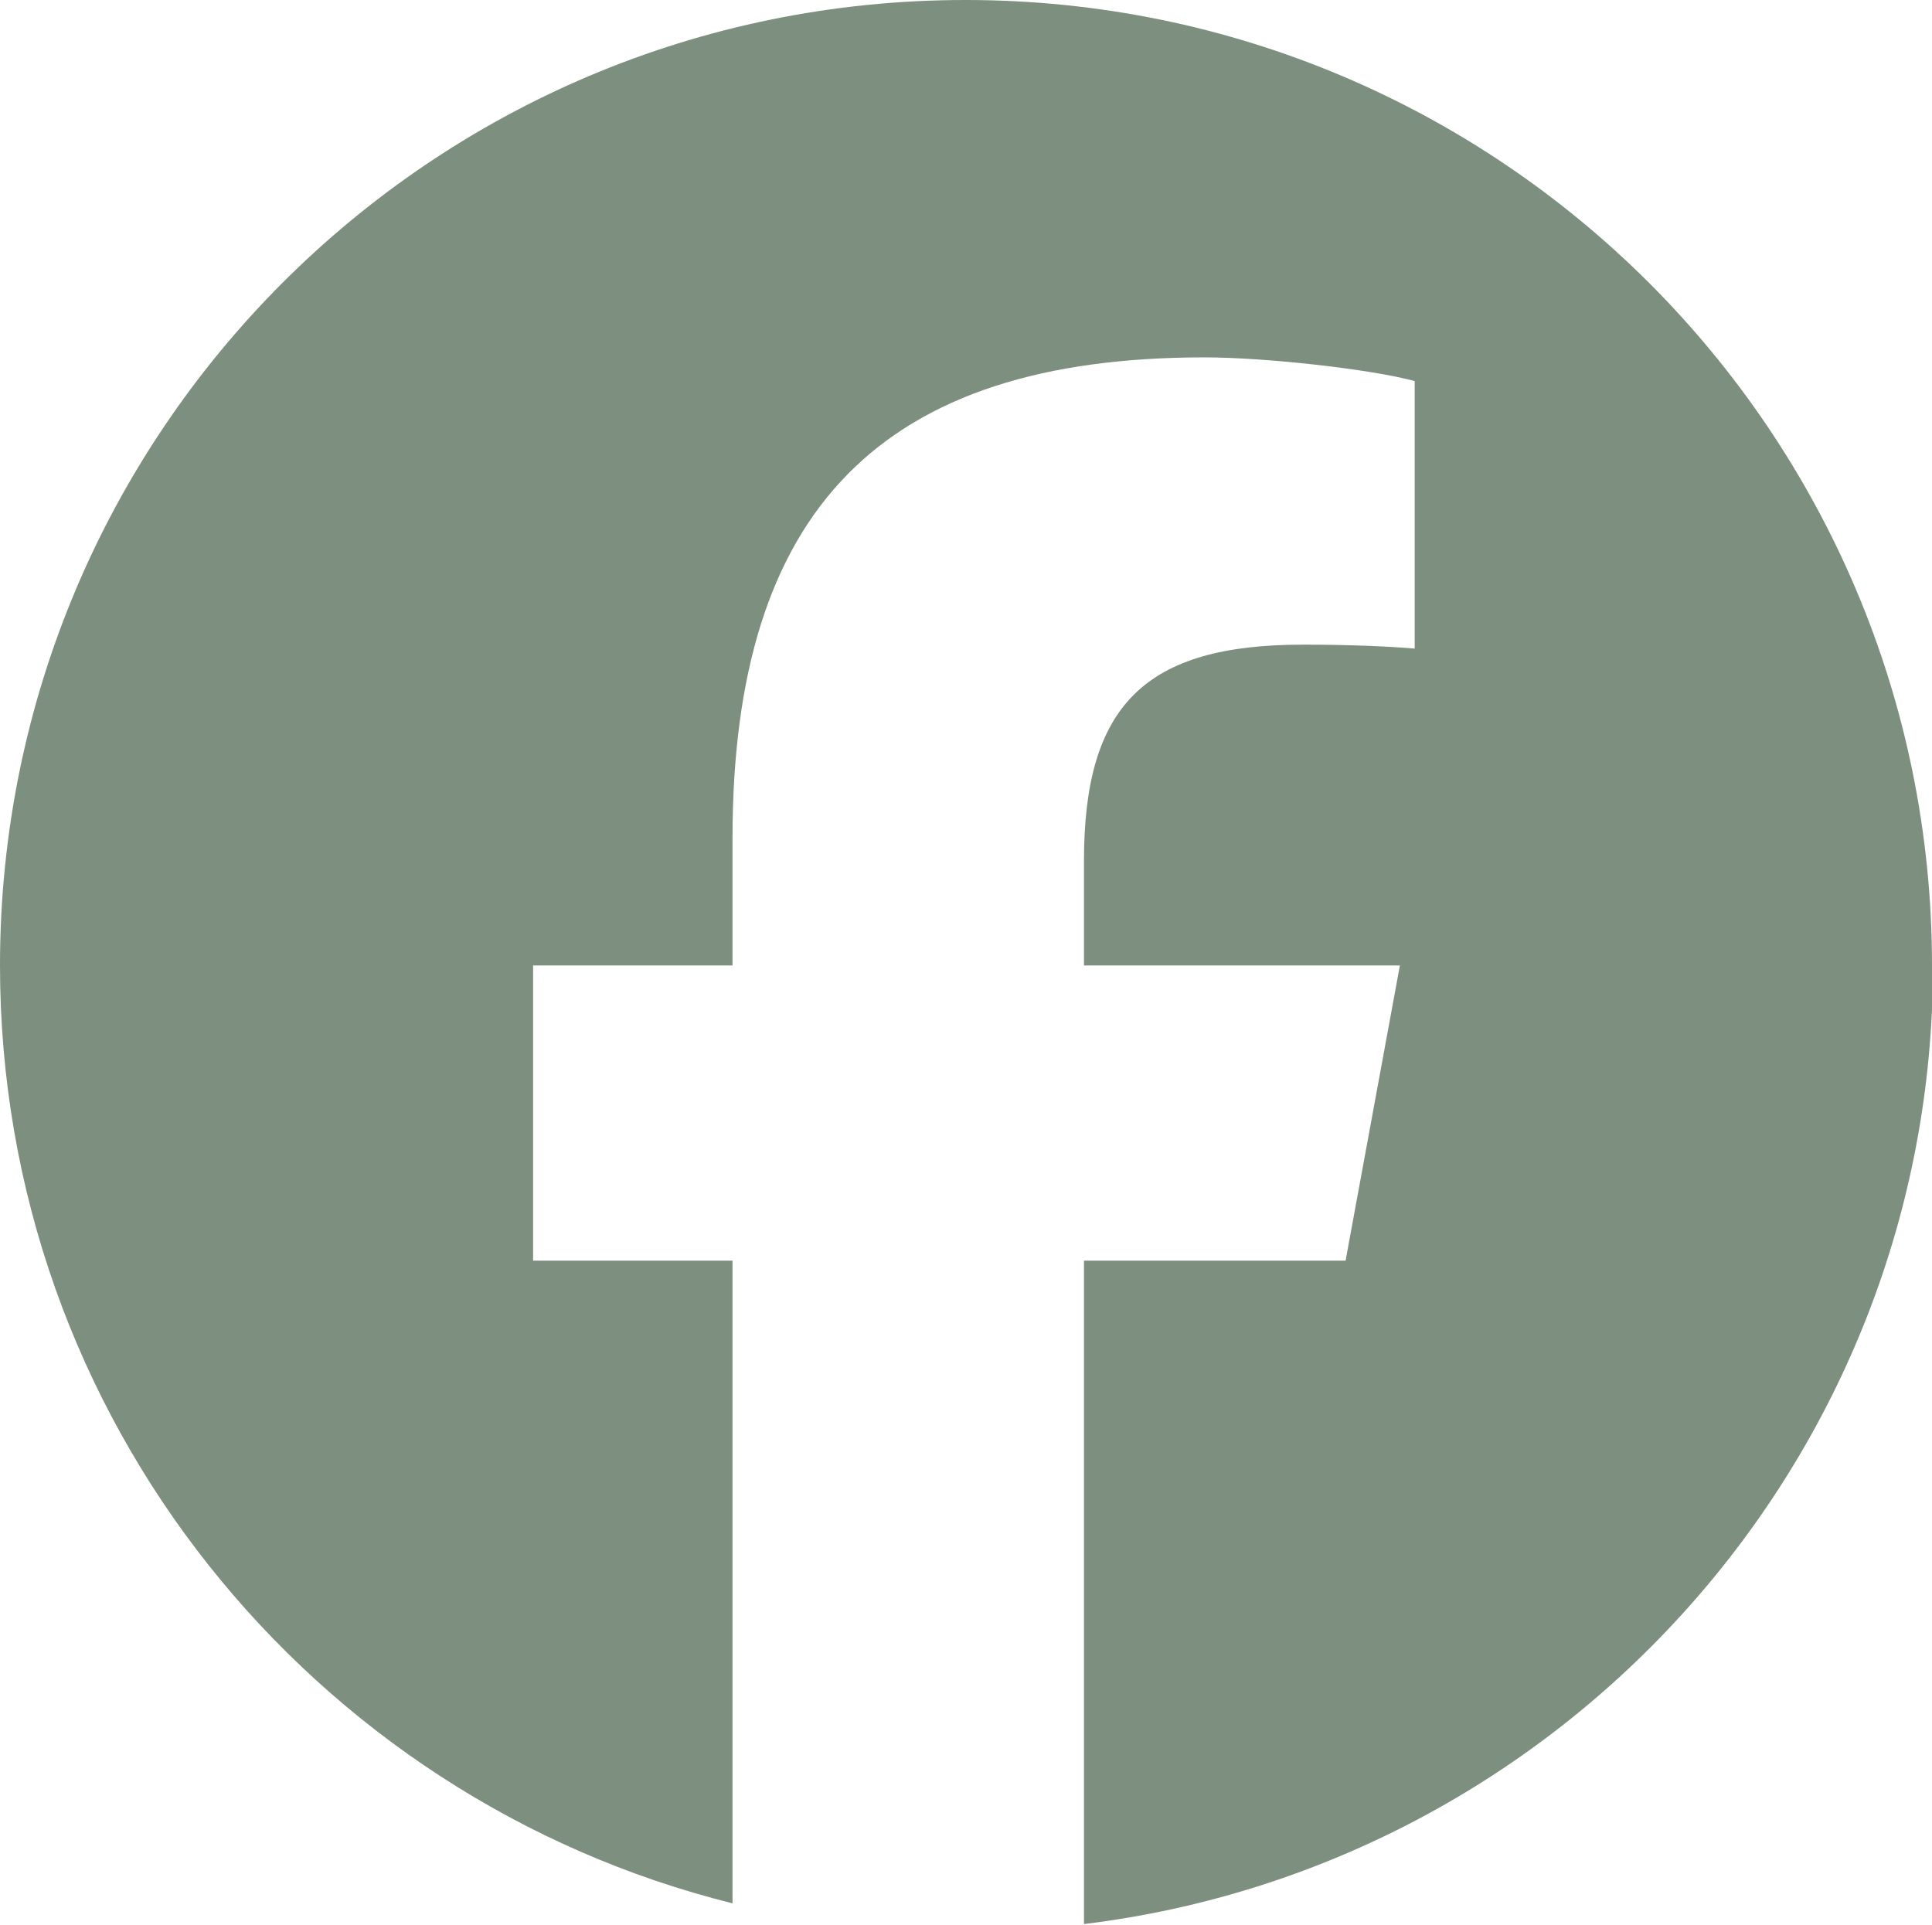 <?xml version="1.0" encoding="UTF-8"?><svg id="Layer_1" xmlns="http://www.w3.org/2000/svg" viewBox="0 0 19.57 19.5"><defs><style>.cls-1{fill:#7d8f7e;}</style></defs><path id="Initiator" class="cls-1" d="M19.57,9.78C19.57,4.38,15.19,0,9.78,0S0,4.38,0,9.78c0,4.59,3.16,8.44,7.42,9.5v-6.51h-2.02v-2.99h2.02v-1.29c0-3.33,1.51-4.87,4.78-4.87.62,0,1.69.12,2.13.24v2.71c-.23-.02-.63-.04-1.13-.04-1.6,0-2.22.61-2.22,2.19v1.06h3.2l-.55,2.99h-2.65v6.72c4.84-.59,8.6-4.71,8.6-9.71Z"/></svg>